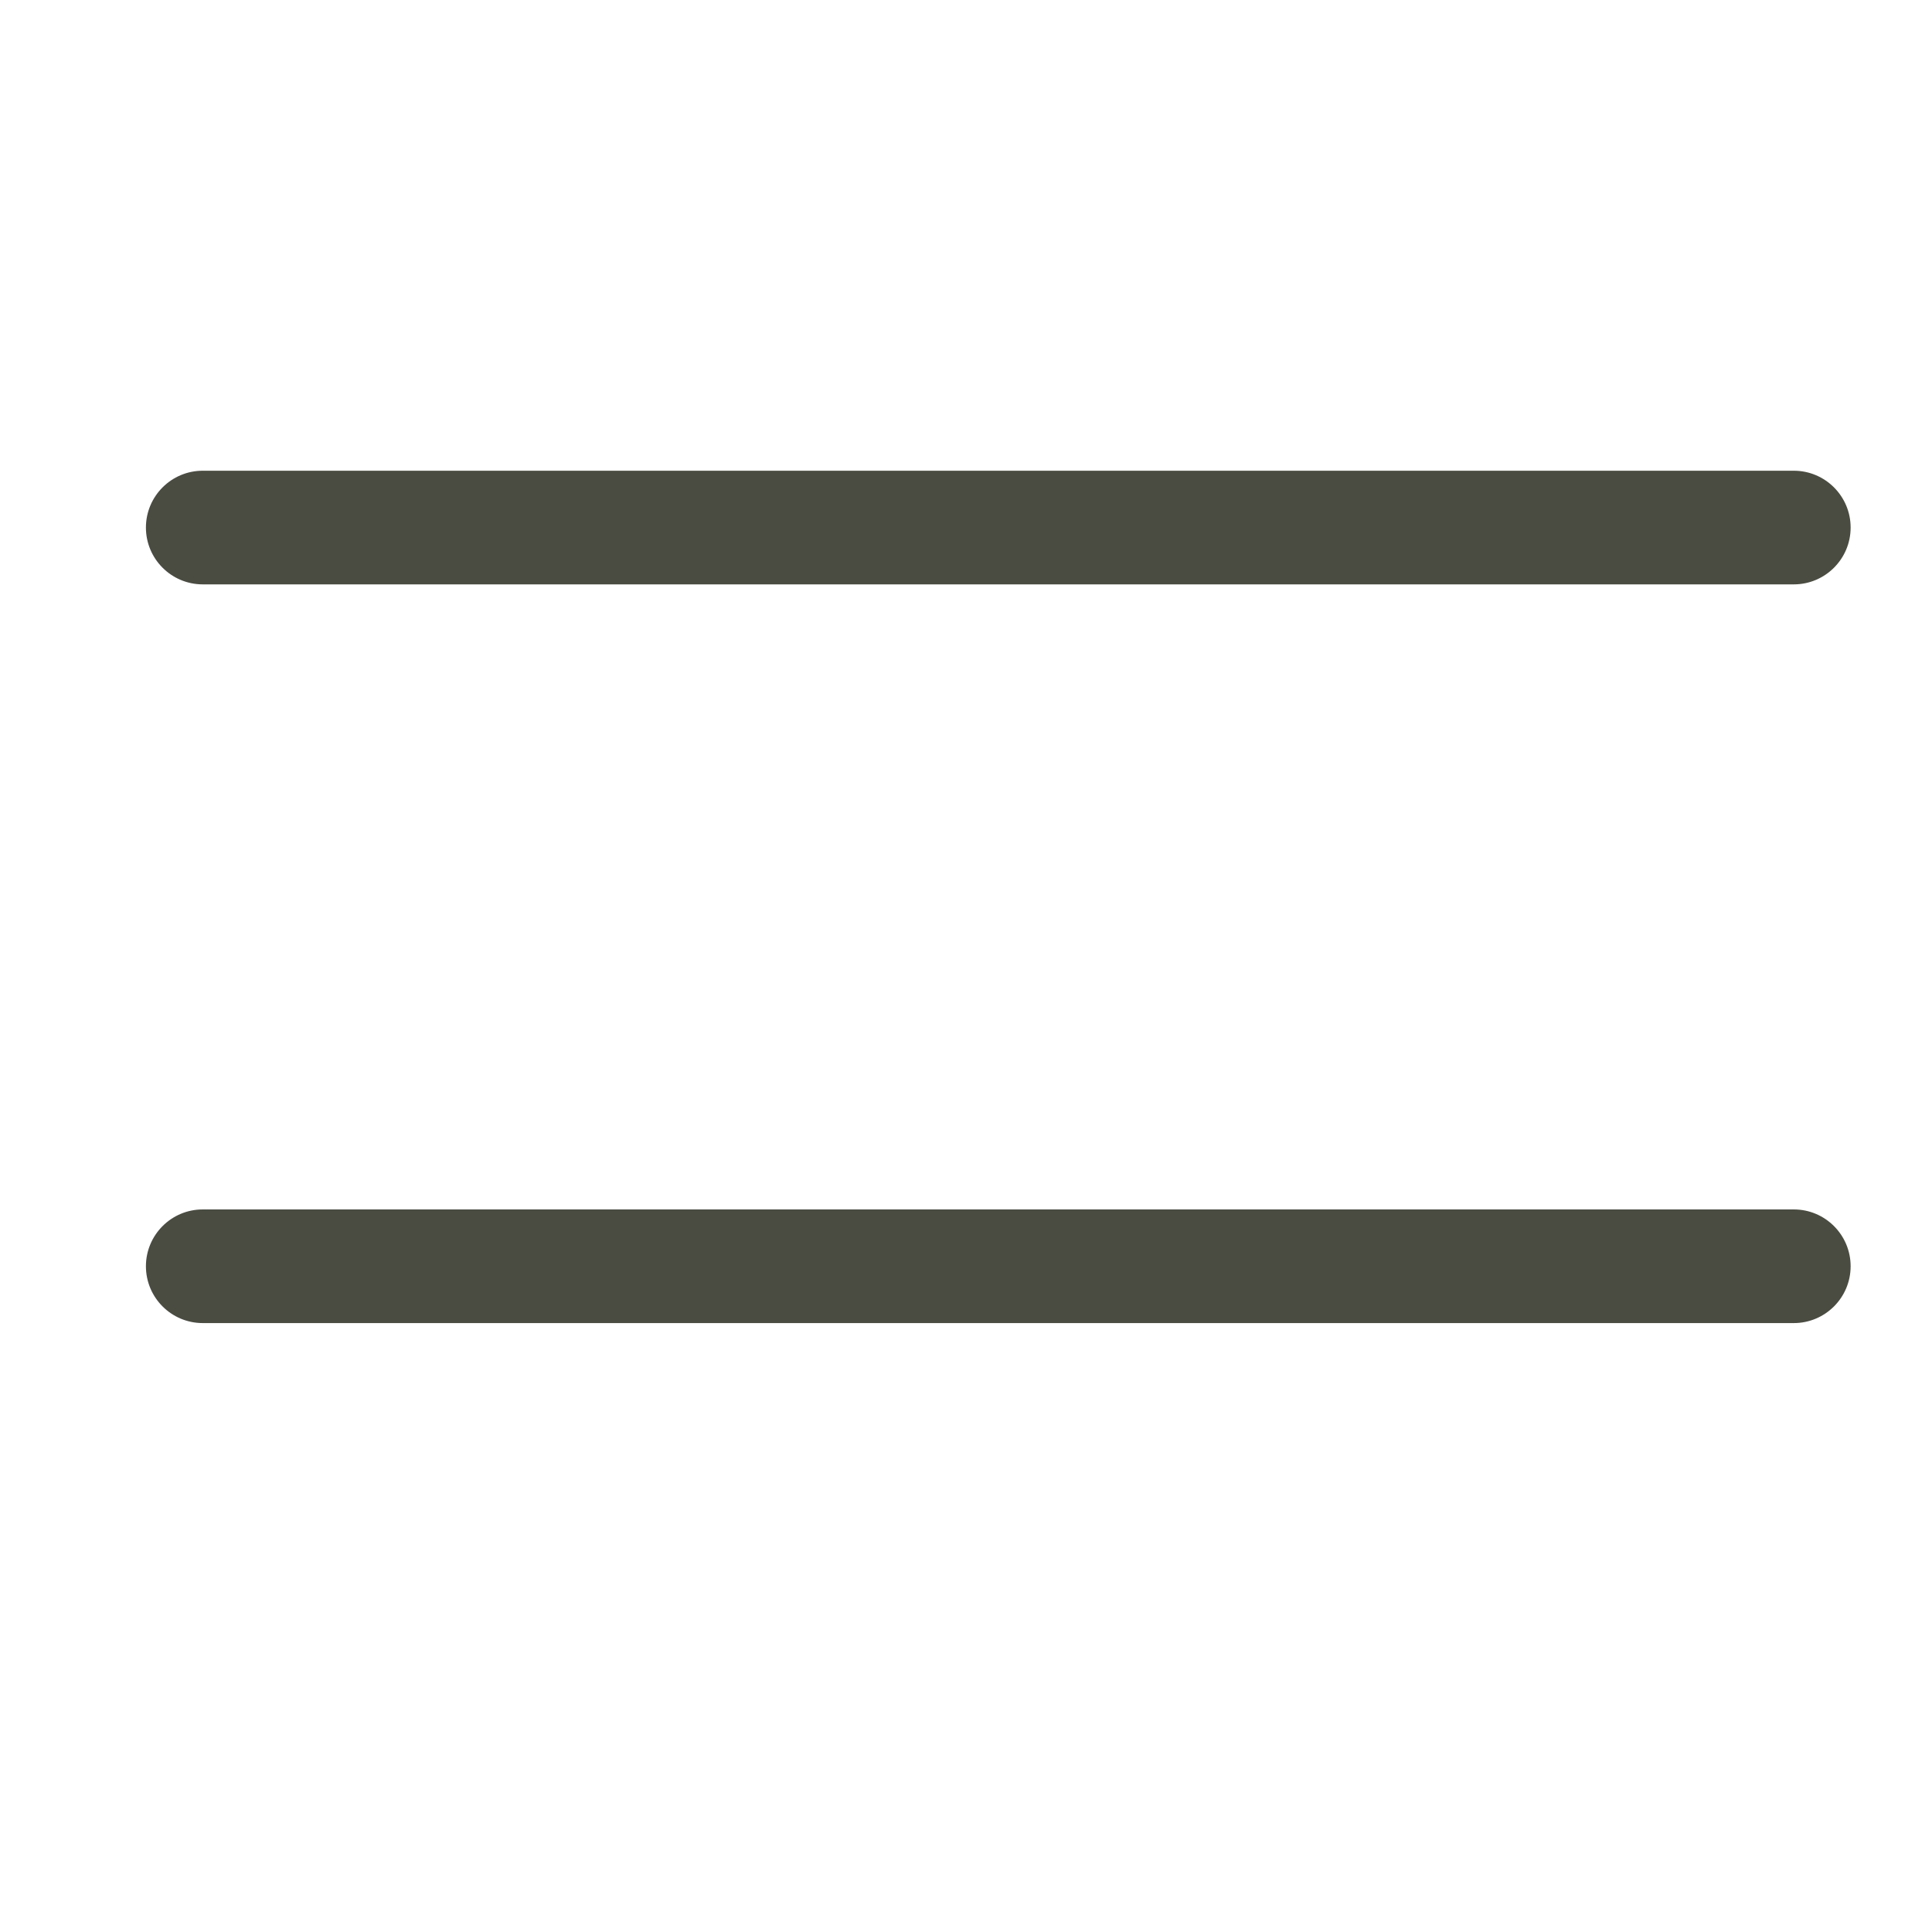 <svg width="17" height="17" viewBox="0 0 17 17" fill="none" xmlns="http://www.w3.org/2000/svg">
<g clip-path="url(#clip0_1637_2617)">
<path fill-rule="evenodd" clip-rule="evenodd" d="M1.784 4.142C1.508 4.142 1.284 4.366 1.284 4.642C1.284 4.918 1.508 5.142 1.784 5.142H8.284H15.784C16.06 5.142 16.284 4.918 16.284 4.642C16.284 4.366 16.06 4.142 15.784 4.142H8.284H1.784ZM1.784 10.642C1.508 10.642 1.284 10.866 1.284 11.142C1.284 11.418 1.508 11.642 1.784 11.642H8.784H15.784C16.06 11.642 16.284 11.418 16.284 11.142C16.284 10.866 16.06 10.642 15.784 10.642H8.784H1.784Z" fill="#4A4C42"/>
</g>
<defs>
<clipPath id="clip0_1637_2617">
<rect width="16" height="16" fill="white" transform="translate(0.284 0.142)"/>
</clipPath>
</defs>
</svg>
